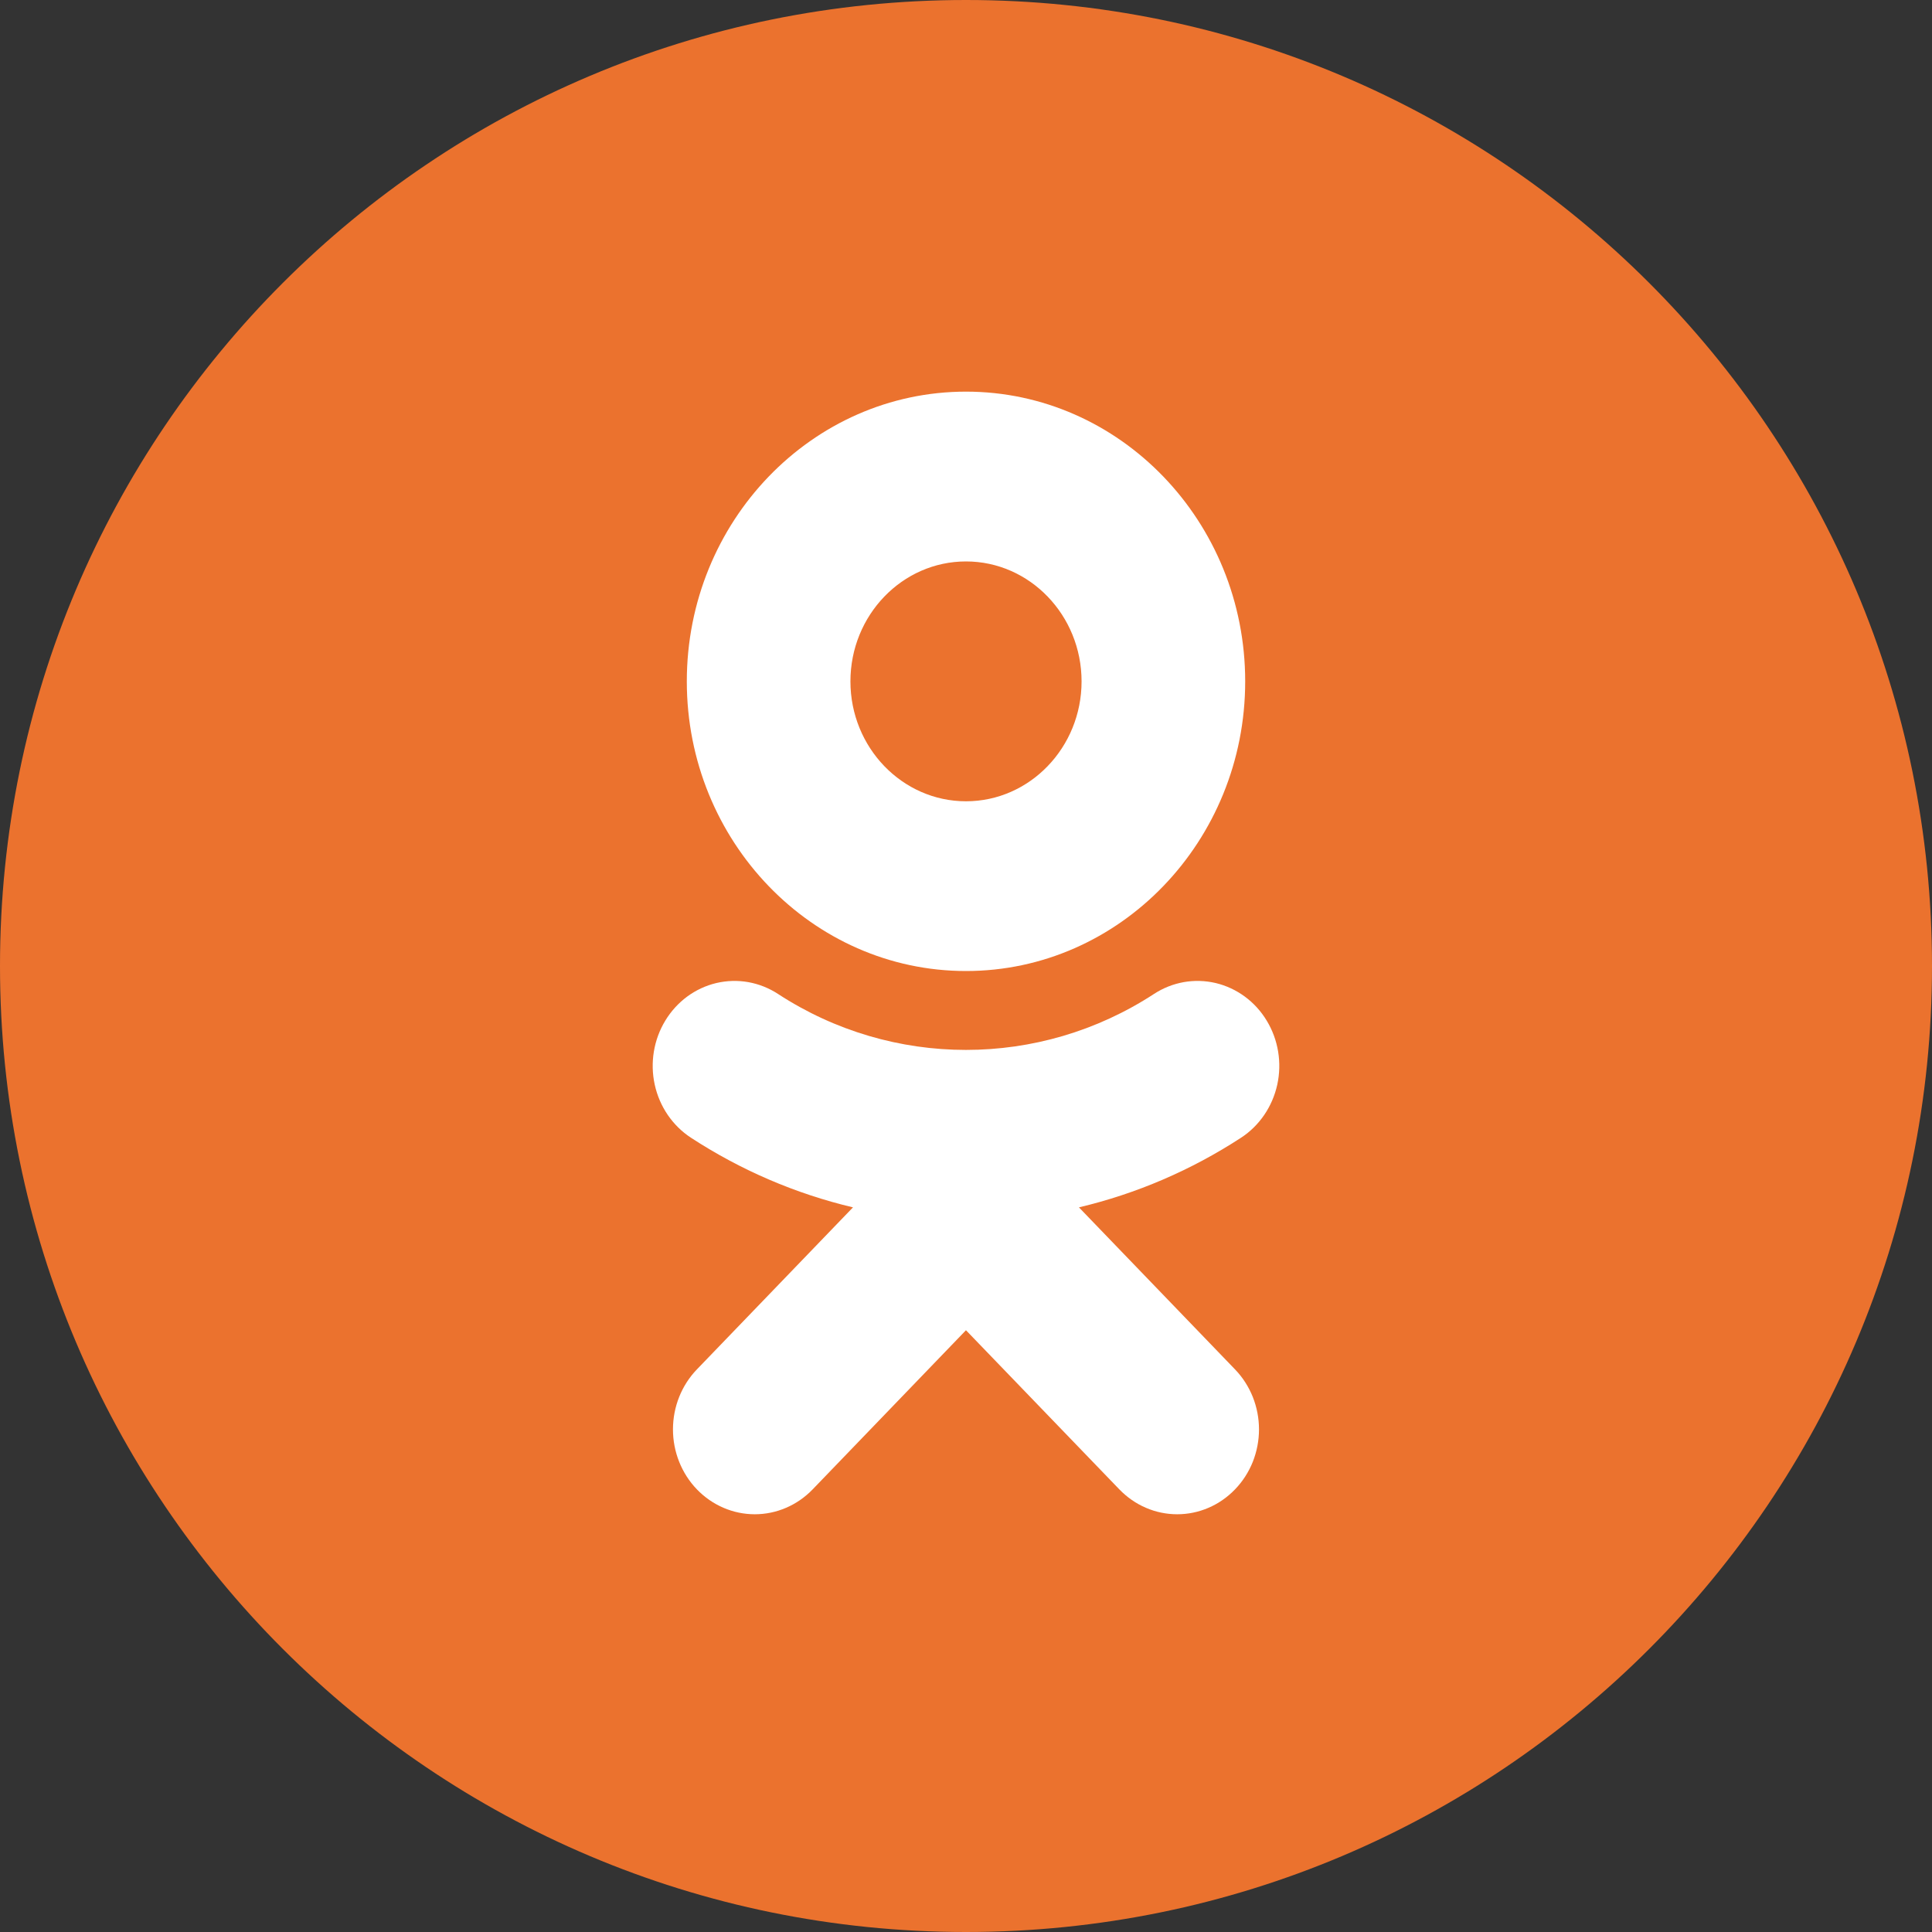 <?xml version="1.0" encoding="UTF-8"?> <svg xmlns="http://www.w3.org/2000/svg" width="55" height="55" viewBox="0 0 55 55" fill="none"><rect x="0" y="0" width="55" height="55" fill="#333333" stroke="none"/> <path d="M55 27.5C55 42.683 42.693 55 27.5 55C12.307 55 0 42.683 0 27.5C0 12.307 12.307 0 27.5 0C42.693 0 55 12.307 55 27.5Z" fill="#EB722E"></path> <path d="M27.5 15.983C29.314 15.983 30.79 17.515 30.79 19.398C30.79 21.279 29.314 22.811 27.5 22.811C25.686 22.811 24.21 21.279 24.21 19.398C24.21 17.514 25.686 15.983 27.5 15.983ZM27.5 27.643C31.883 27.643 35.448 23.945 35.448 19.398C35.448 14.848 31.884 11.149 27.5 11.149C23.117 11.149 19.552 14.849 19.552 19.398C19.552 23.945 23.117 27.643 27.5 27.643ZM30.715 34.371C32.35 33.984 33.91 33.314 35.331 32.388C35.853 32.047 36.223 31.504 36.361 30.879C36.498 30.254 36.39 29.598 36.061 29.056C35.899 28.787 35.687 28.554 35.437 28.37C35.187 28.187 34.906 28.056 34.608 27.985C34.31 27.915 34 27.906 33.699 27.959C33.398 28.013 33.109 28.127 32.851 28.296C29.594 30.421 25.403 30.419 22.149 28.296C21.891 28.127 21.602 28.013 21.301 27.959C20.999 27.906 20.691 27.915 20.392 27.985C20.094 28.056 19.812 28.187 19.563 28.37C19.314 28.554 19.102 28.787 18.939 29.056C18.61 29.598 18.502 30.254 18.639 30.879C18.776 31.503 19.146 32.046 19.669 32.388C21.088 33.313 22.648 33.984 24.283 34.371L19.84 38.983C19.403 39.436 19.158 40.051 19.158 40.692C19.158 41.333 19.404 41.947 19.84 42.4C20.277 42.853 20.87 43.108 21.487 43.108C22.105 43.108 22.697 42.853 23.134 42.4L27.499 37.869L31.866 42.4C32.083 42.624 32.339 42.803 32.622 42.924C32.904 43.046 33.207 43.108 33.512 43.108C33.818 43.108 34.121 43.046 34.403 42.924C34.686 42.803 34.942 42.624 35.158 42.4C35.375 42.176 35.546 41.91 35.664 41.617C35.78 41.323 35.841 41.009 35.841 40.692C35.841 40.374 35.78 40.06 35.664 39.767C35.546 39.474 35.375 39.208 35.158 38.983L30.715 34.371Z" fill="white"></path> </svg> 